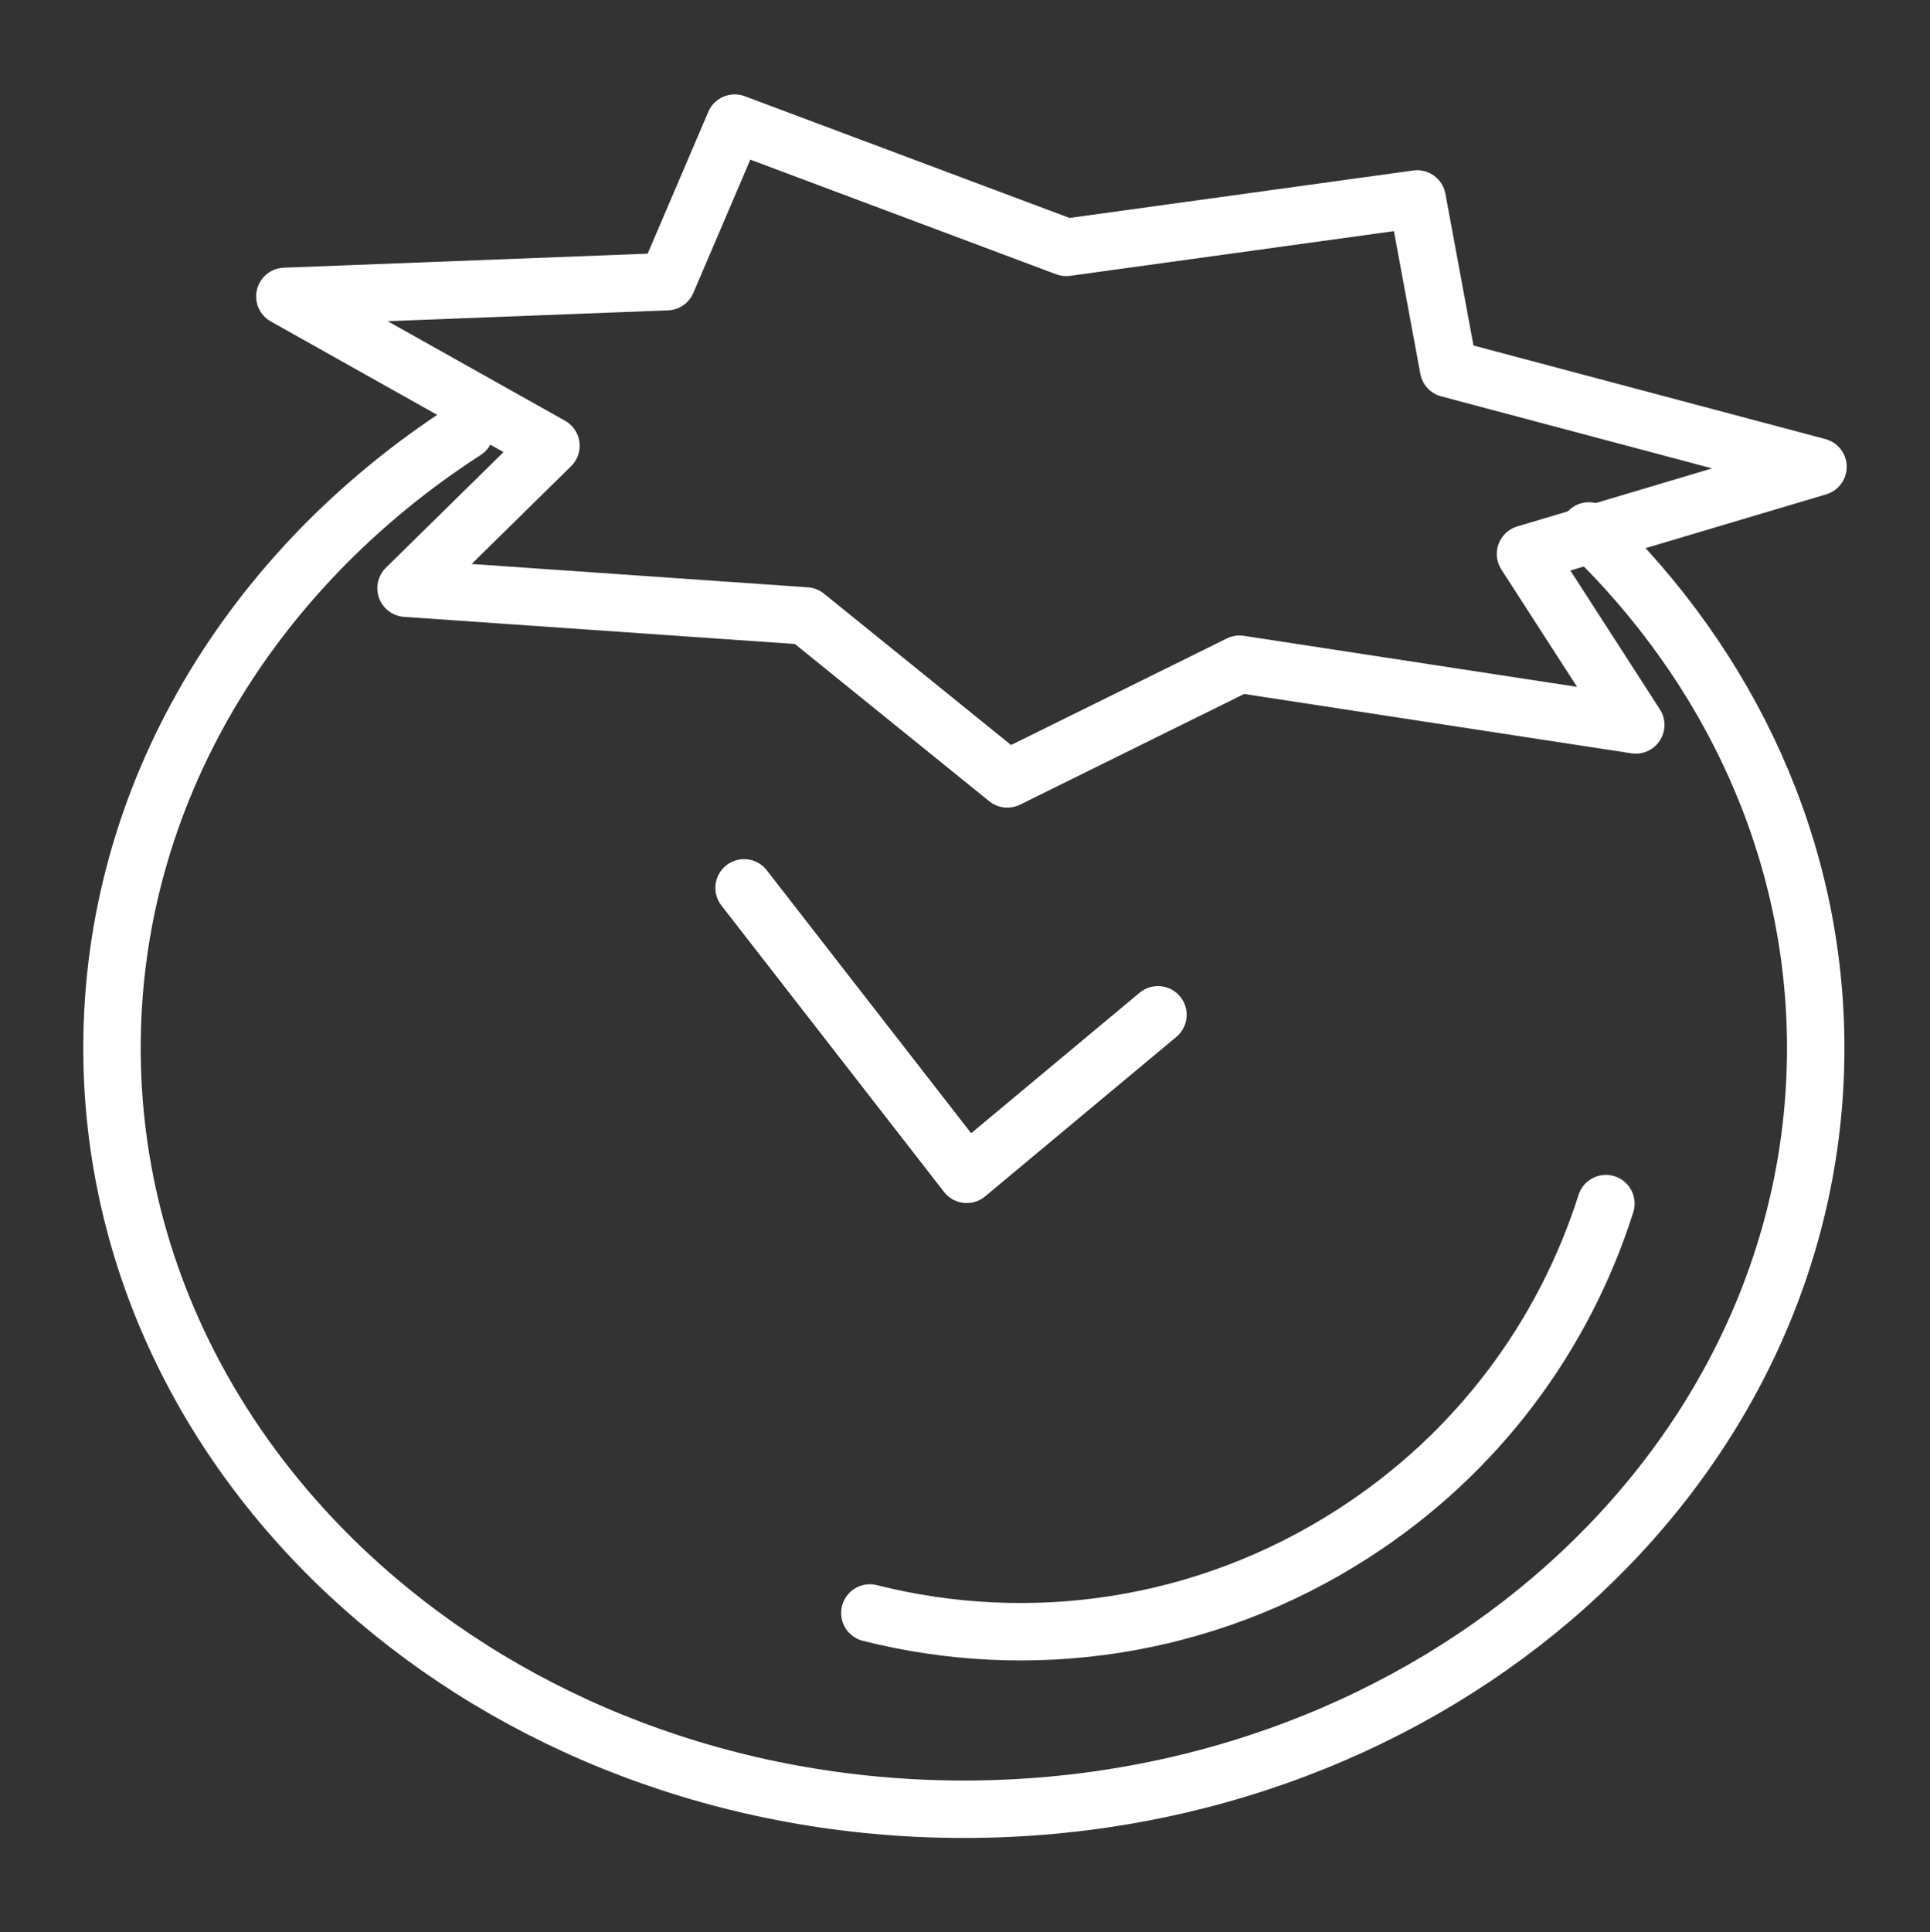 <?xml version="1.0" encoding="UTF-8"?><svg id="_圖層_1" xmlns="http://www.w3.org/2000/svg" viewBox="0 0 100.82 100.92"><rect x="0" y="0" width="100.82" height="100.92" fill="#333333" stroke="none"/><defs><style>.cls-1{fill:none;stroke:#fff;stroke-linecap:round;stroke-linejoin:round;stroke-width:3px;}</style></defs><path class="cls-1" d="M83,27.73c7.35,7.09,11.85,16.58,11.85,27.01,0,21.95-19.92,39.75-44.5,39.75S5.85,76.69,5.85,54.73c0-13.26,7.27-25.01,18.45-32.23"/><polygon class="cls-1" points="52.62 40.68 42.1 32.17 21.21 30.72 28.78 23.28 14.88 15.48 34.84 14.71 38.38 6.43 55.7 12.92 74.03 10.39 75.67 19.25 94.97 24.38 79.69 28.93 85.45 37.86 64.75 34.69 52.62 40.68"/><polyline class="cls-1" points="38.87 46.37 50.5 61.33 60.49 53"/><path class="cls-1" d="M83.89,62.86c-2.18,6.86-6.67,13.03-13.2,17.23-7.79,5.02-16.93,6.25-25.25,4.15"/></svg>